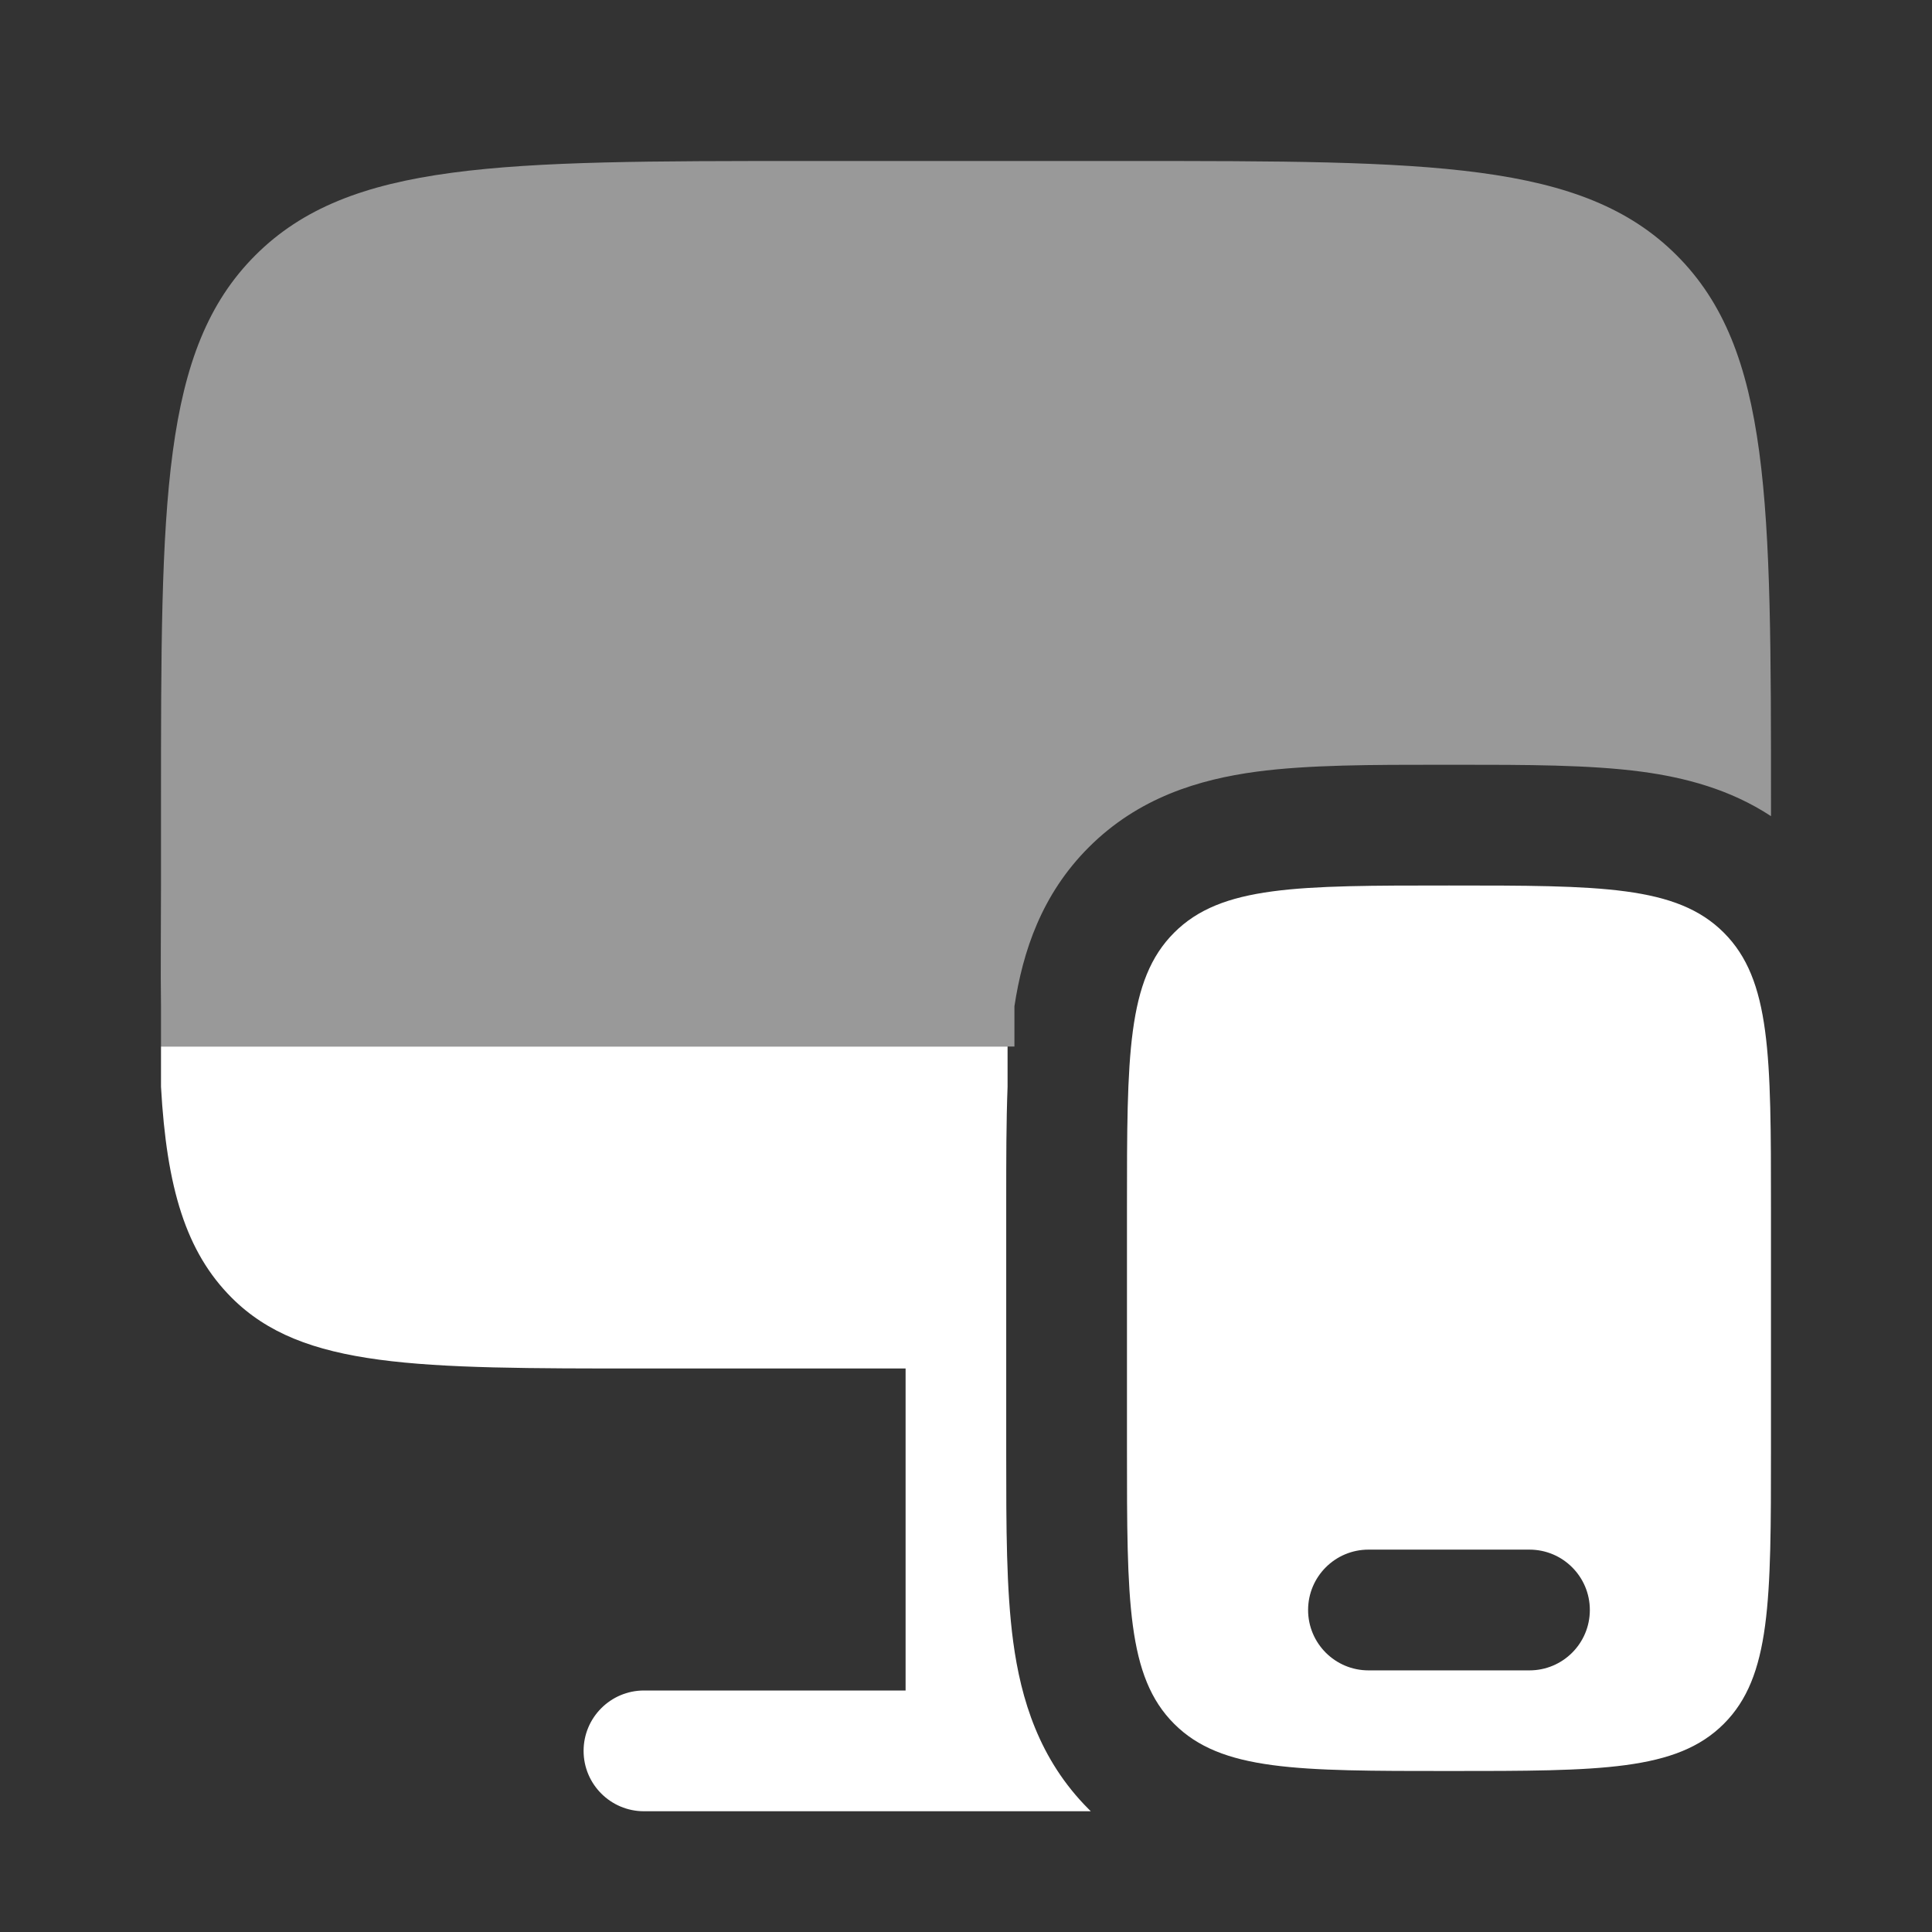 <svg xmlns="http://www.w3.org/2000/svg" width="60" height="60" viewBox="0 0 60 60" fill="none"><rect x="0" y="0" width="60" height="60" fill="#333333" stroke="none"/><path fill-rule="evenodd" clip-rule="evenodd" d="M54.999 37.5V45C54.999 49.714 54.999 52.071 53.535 53.535C52.07 55 49.713 55 44.999 55C40.285 55 37.928 55 36.464 53.535C34.999 52.071 34.999 49.714 34.999 45V37.5C34.999 32.786 34.999 30.429 36.464 28.965C37.928 27.5 40.285 27.5 44.999 27.5C49.713 27.5 52.07 27.5 53.535 28.965C54.999 30.429 54.999 32.786 54.999 37.5ZM40.624 50C40.624 48.965 41.464 48.125 42.499 48.125H47.499C48.535 48.125 49.374 48.965 49.374 50C49.374 51.035 48.535 51.875 47.499 51.875H42.499C41.464 51.875 40.624 51.035 40.624 50Z" fill="white"></path><path d="M19.999 42.5C12.928 42.5 9.393 42.5 7.196 40.303C5.773 38.88 5.176 36.895 5 33.75V32.5H31.291V33.75C31.249 34.841 31.249 36.029 31.249 37.276V45.224C31.249 47.388 31.249 49.372 31.466 50.986C31.705 52.763 32.267 54.642 33.812 56.187L33.876 56.25H19.999C18.964 56.25 18.124 55.41 18.124 54.375C18.124 53.34 18.964 52.5 19.999 52.5H28.124V42.5H19.999Z" fill="white"></path><path opacity="0.5" d="M25 5H35C44.428 5 49.142 5 52.071 7.929C55 10.858 55 15.572 55 25V25.346C53.729 24.512 52.329 24.147 50.986 23.966C49.372 23.75 47.388 23.75 45.224 23.75H44.776C42.612 23.75 40.628 23.75 39.014 23.966C37.237 24.206 35.358 24.768 33.813 26.313C32.344 27.782 31.763 29.552 31.504 31.25V32.5H5L5 31.25C4.984 30.124 5 28.879 5 27.5V25C5 15.572 5 10.858 7.929 7.929C10.858 5 15.572 5 25 5Z" fill="white"></path></svg>